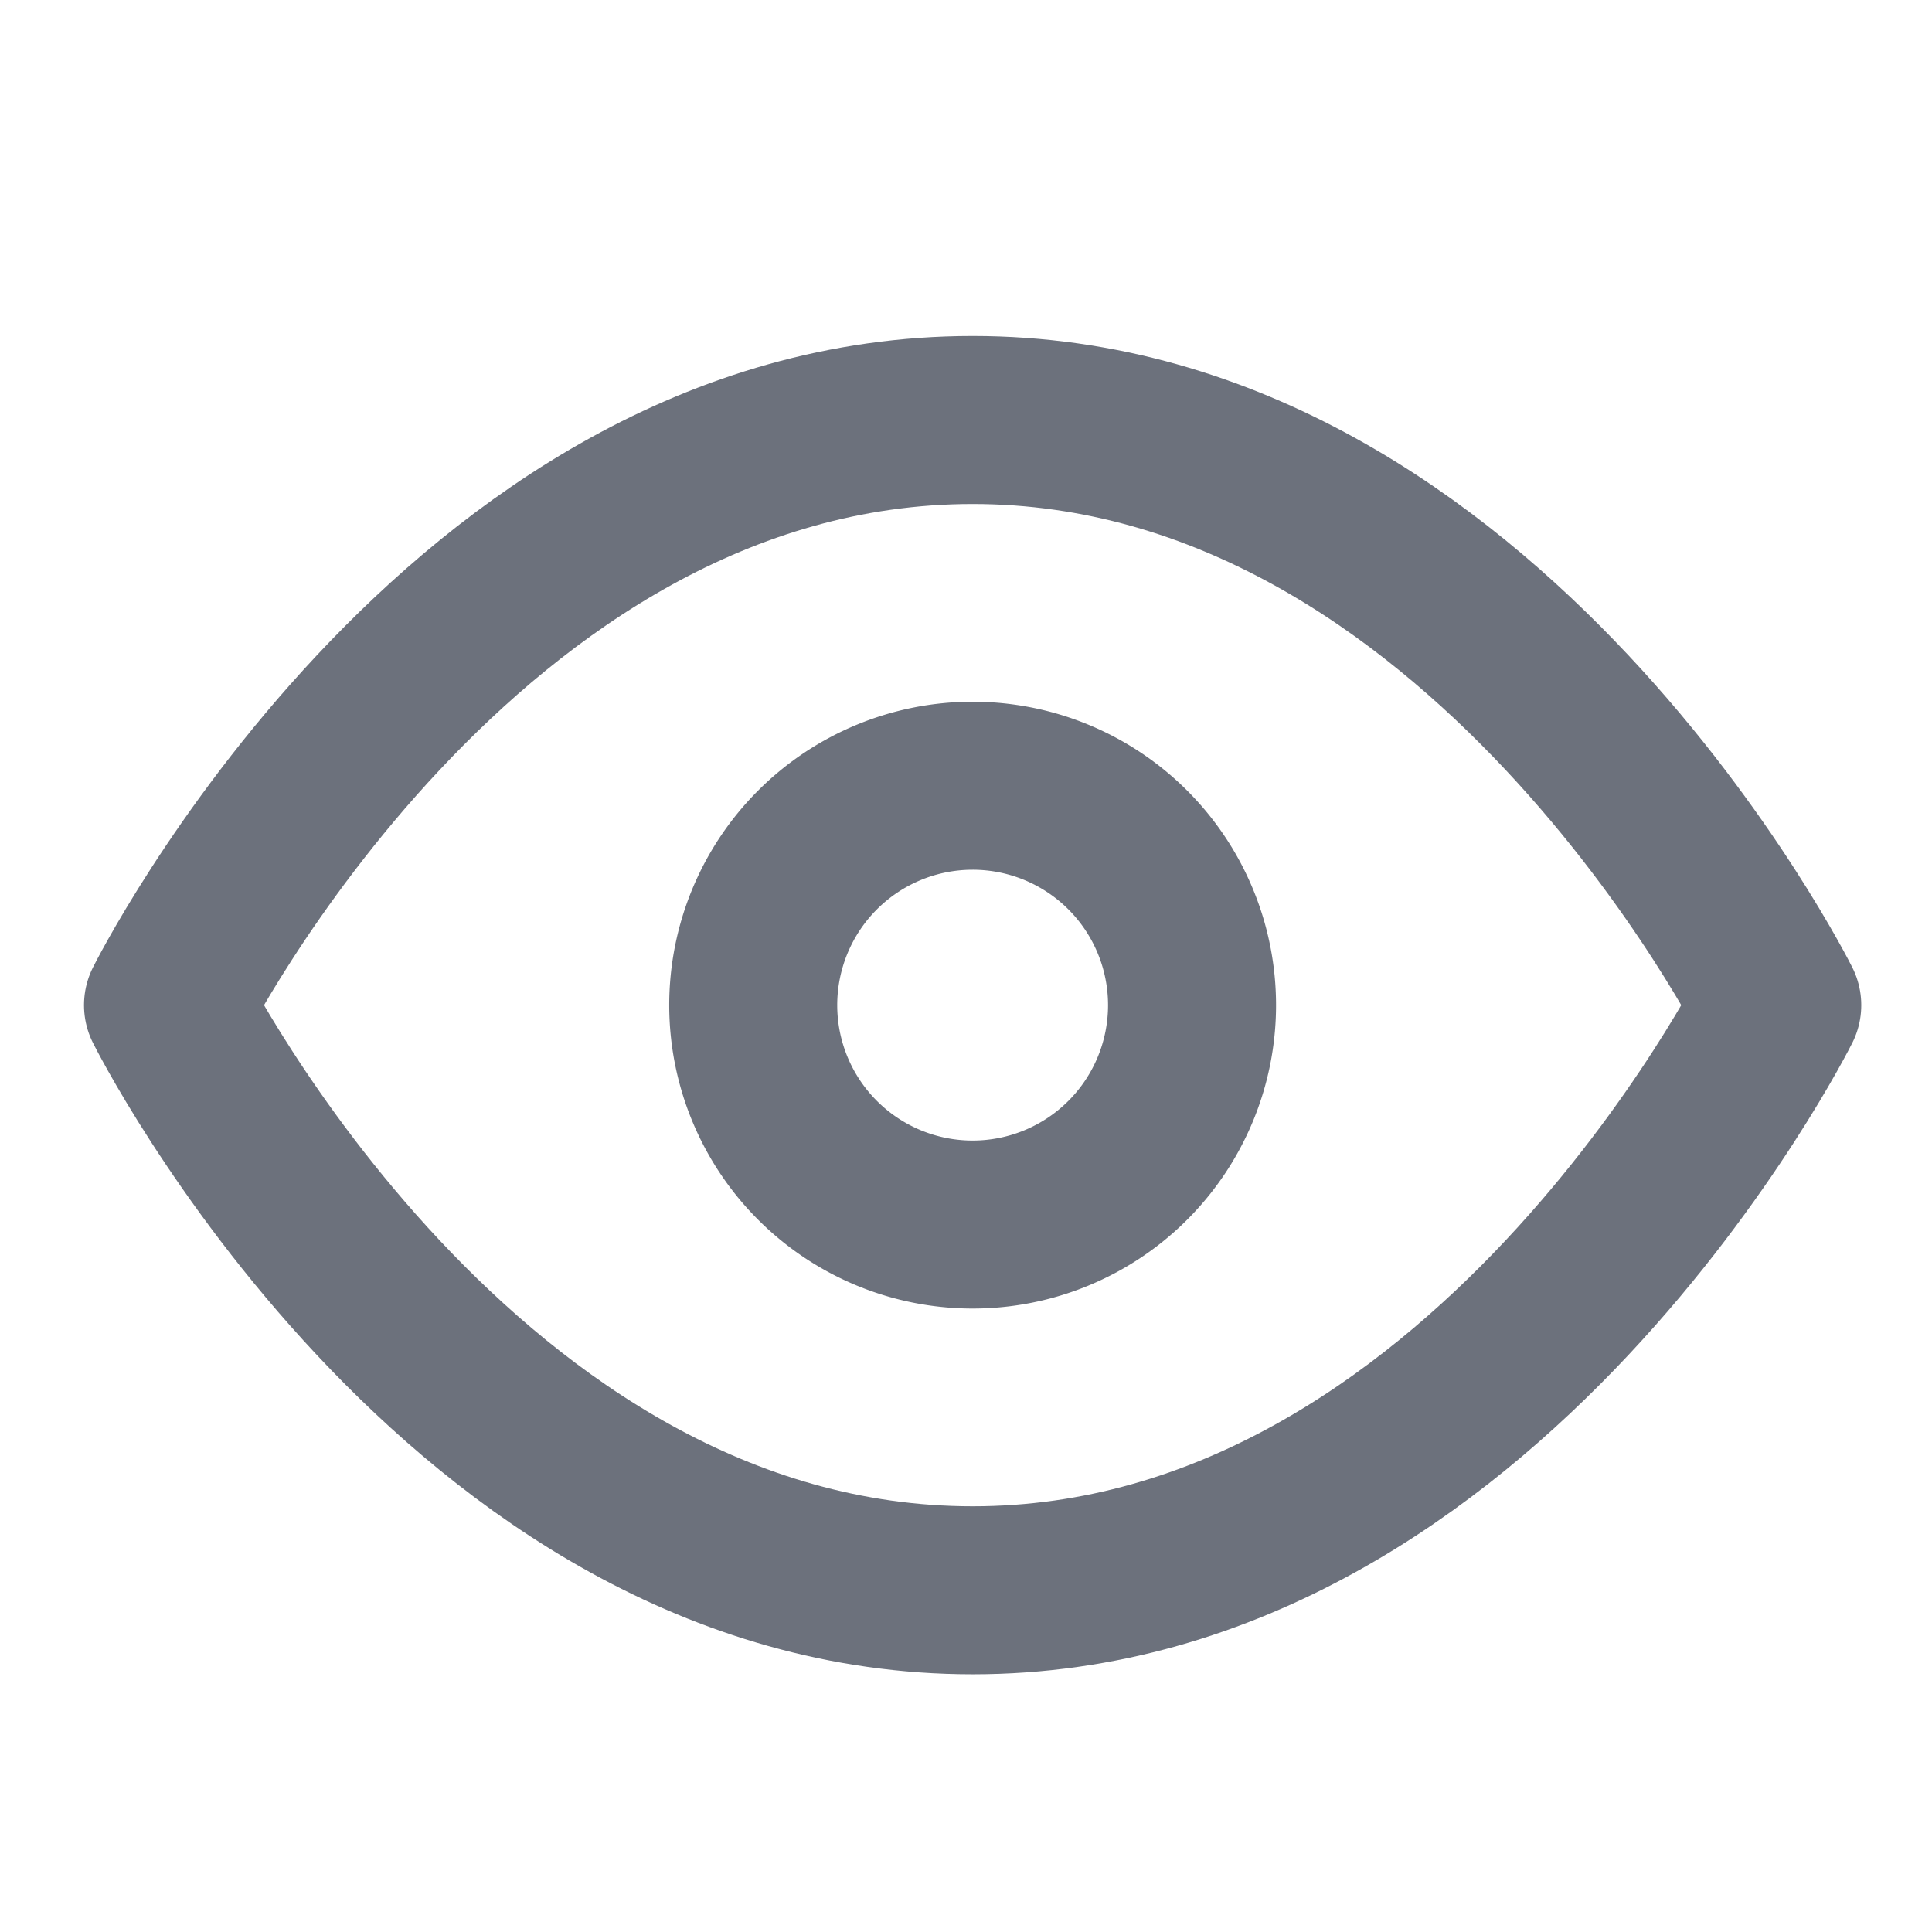 <svg xmlns="http://www.w3.org/2000/svg" width="23" height="23" viewBox="0 0 23 23">
  <g id="Group_1669" data-name="Group 1669" transform="translate(-10386 -1327)">
    <rect id="Rectangle_1268" data-name="Rectangle 1268" width="23" height="23" transform="translate(10386 1327)" fill="#fff" opacity="0"/>
    <g id="Icon_feather-eye" data-name="Icon feather-eye" transform="translate(10386.5 1326)">
      <path id="Path_1649" data-name="Path 1649" d="M1.5,12.966S4.983,6,11.079,6s9.579,6.966,9.579,6.966-3.483,6.966-9.579,6.966S1.5,12.966,1.5,12.966Z" transform="translate(0 0)" fill="none" stroke="#6c717c" stroke-linecap="round" stroke-linejoin="round" stroke-width="2"/>
      <path id="Path_1650" data-name="Path 1650" d="M18.725,16.112A2.612,2.612,0,1,1,16.112,13.5,2.612,2.612,0,0,1,18.725,16.112Z" transform="translate(-5.034 -3.146)" fill="none" stroke="#6c717c" stroke-linecap="round" stroke-linejoin="round" stroke-width="2"/>
    </g>
  </g>
</svg>
